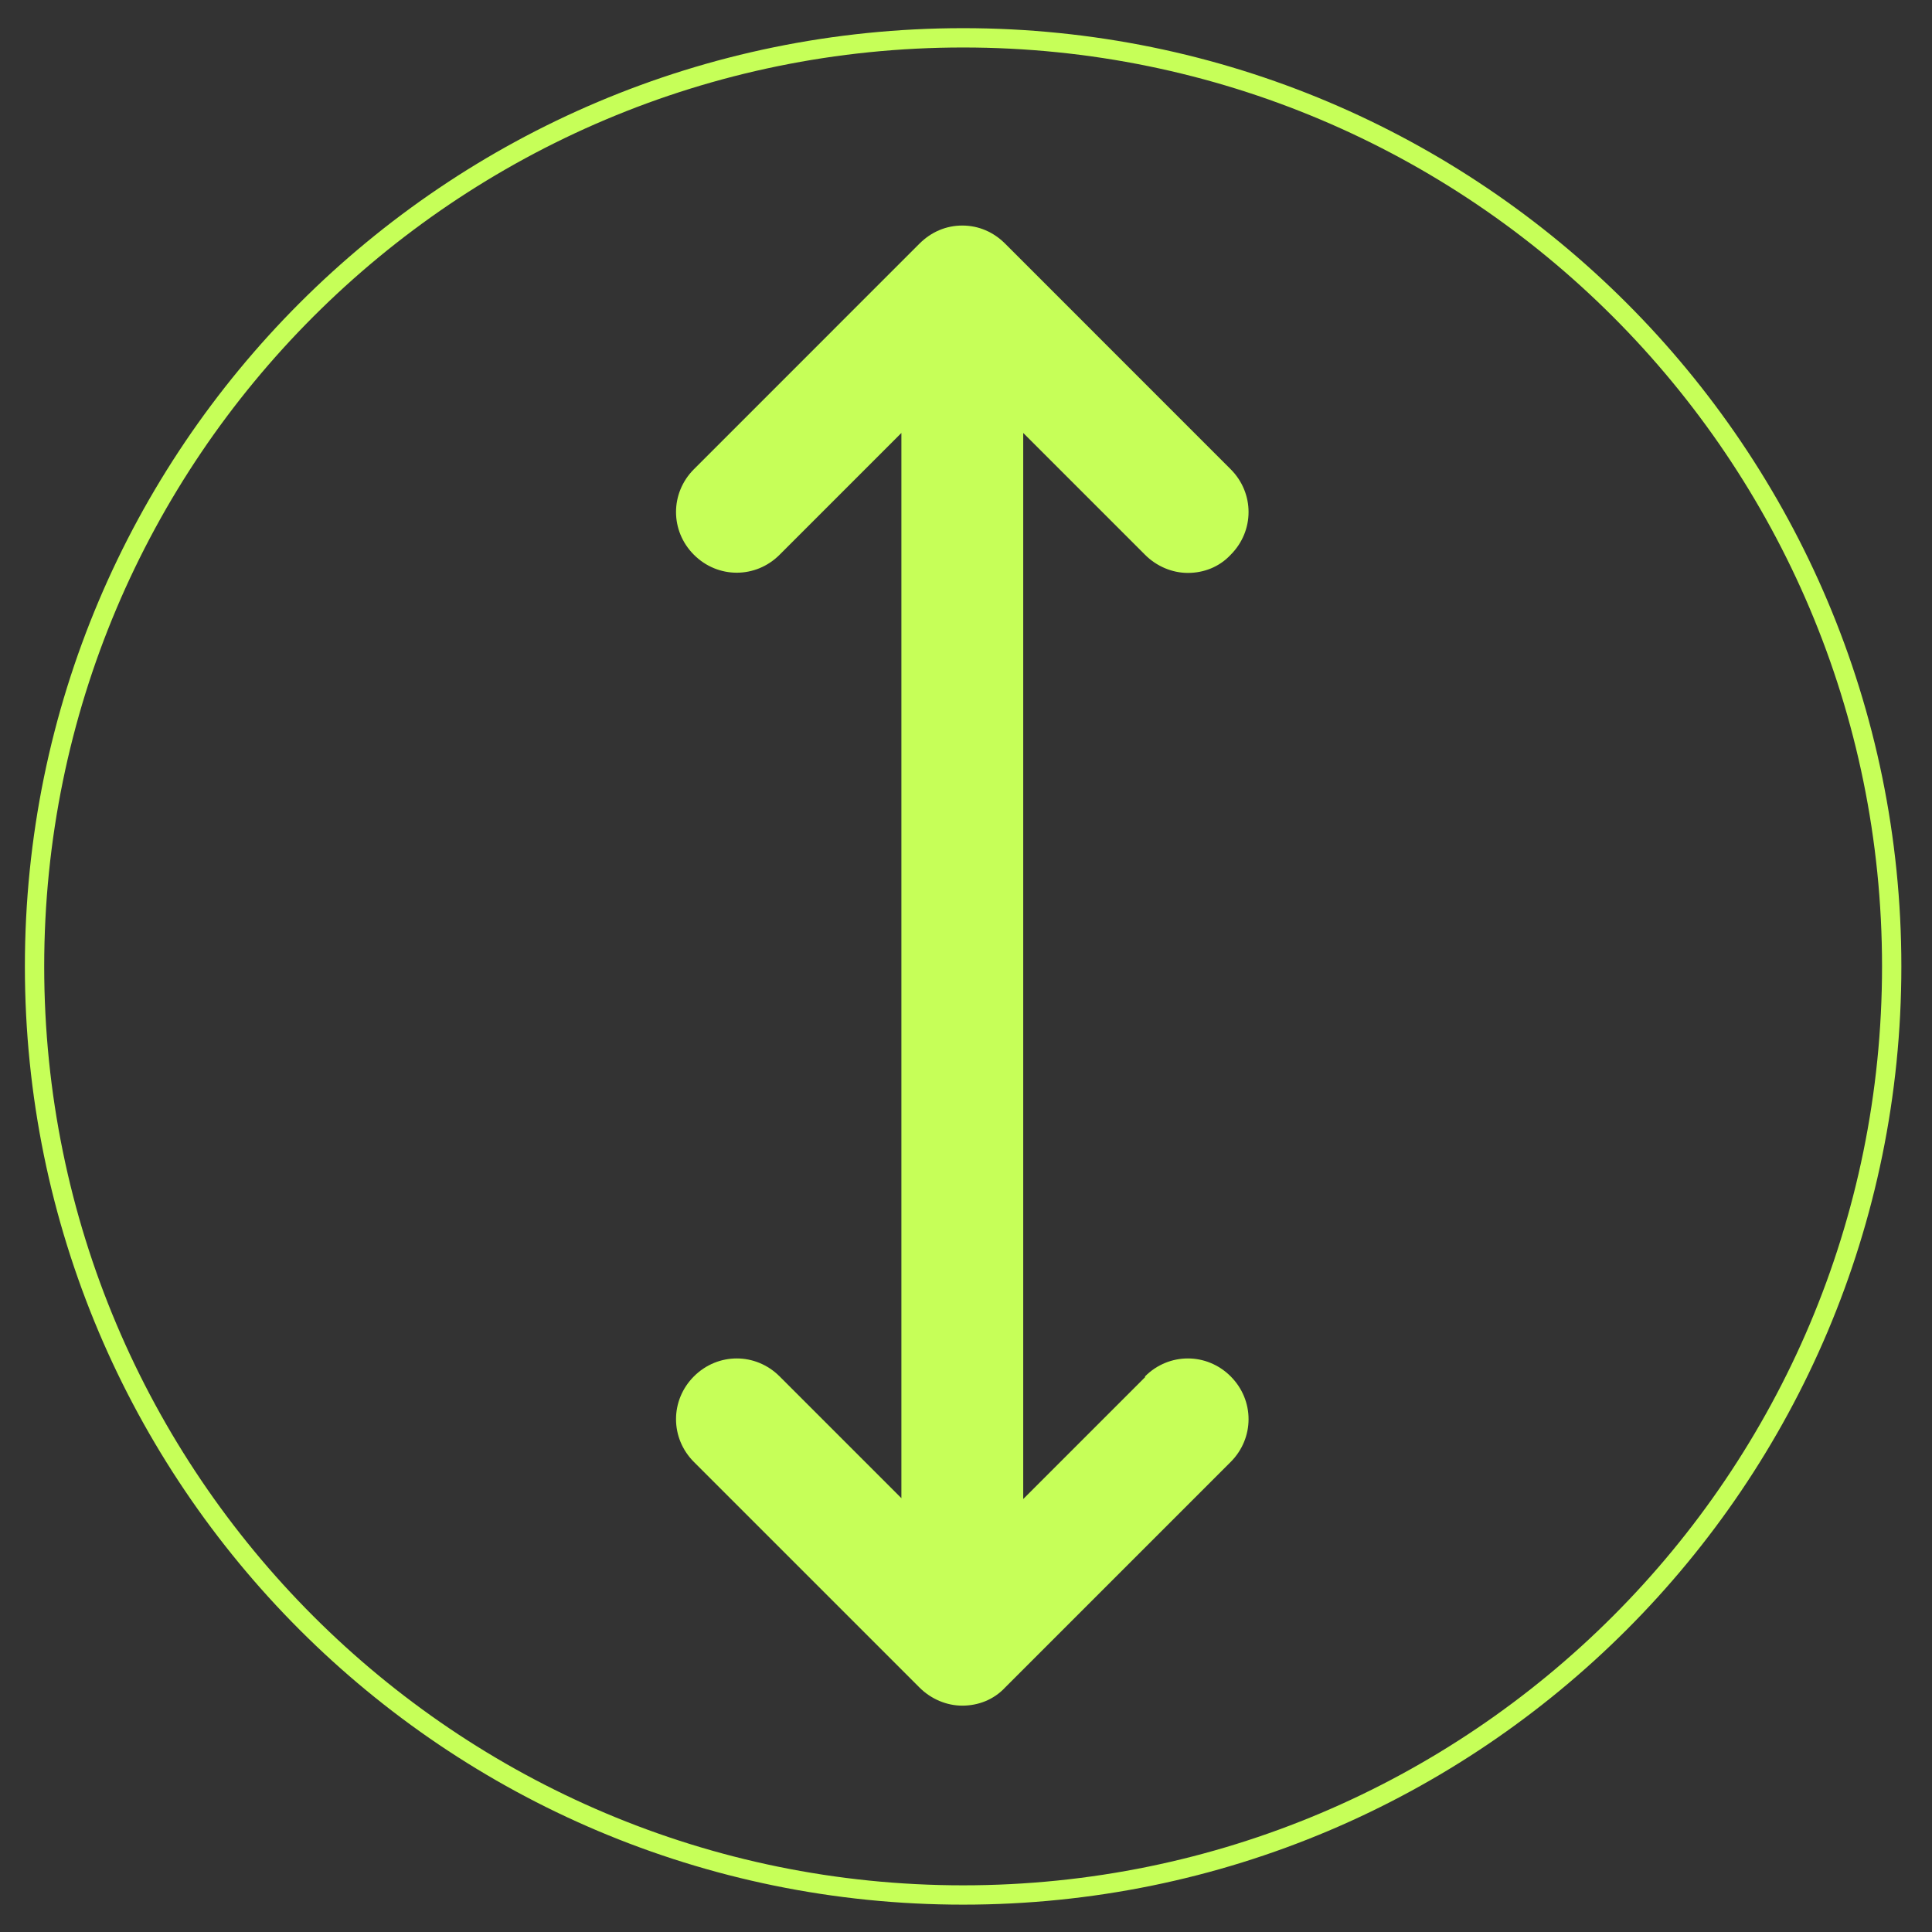 <svg width="50" height="50" viewBox="0 0 50 50" fill="none" xmlns="http://www.w3.org/2000/svg">
<rect x="0" y="0" width="50" height="50" fill="#333333" stroke="none"/>
<g clip-path="url(#clip0_6211_40482)">
<path d="M29.634 35.642L26.481 38.795V11.205L29.634 14.358C29.932 14.657 30.337 14.827 30.742 14.827C31.146 14.827 31.551 14.678 31.849 14.358C32.467 13.741 32.467 12.761 31.849 12.143L26.012 6.305C25.714 6.007 25.33 5.837 24.904 5.837C24.478 5.837 24.095 6.007 23.796 6.305L17.959 12.143C17.341 12.761 17.341 13.741 17.959 14.358C18.577 14.976 19.557 14.976 20.175 14.358L23.328 11.205V38.773L20.175 35.62C19.557 35.002 18.577 35.002 17.959 35.62C17.341 36.238 17.341 37.218 17.959 37.836L23.796 43.673C24.095 43.972 24.5 44.142 24.904 44.142C25.309 44.142 25.714 43.993 26.012 43.673L31.849 37.836C32.467 37.218 32.467 36.238 31.849 35.62C31.232 35.002 30.252 35.002 29.634 35.62V35.642Z" fill="#C6FF58"/>
<path d="M24.925 49.042C38.198 49.042 48.957 38.283 48.957 25.011C48.957 11.738 38.198 0.979 24.925 0.979C11.653 0.979 0.894 11.738 0.894 25.011C0.894 38.283 11.653 49.042 24.925 49.042Z" stroke="#C6FF58" stroke-width="0.5" stroke-miterlimit="10"/>
</g>
<defs>
<clipPath id="clip0_6211_40482">
<rect width="50" height="50" fill="white"/>
</clipPath>
</defs>
</svg>
